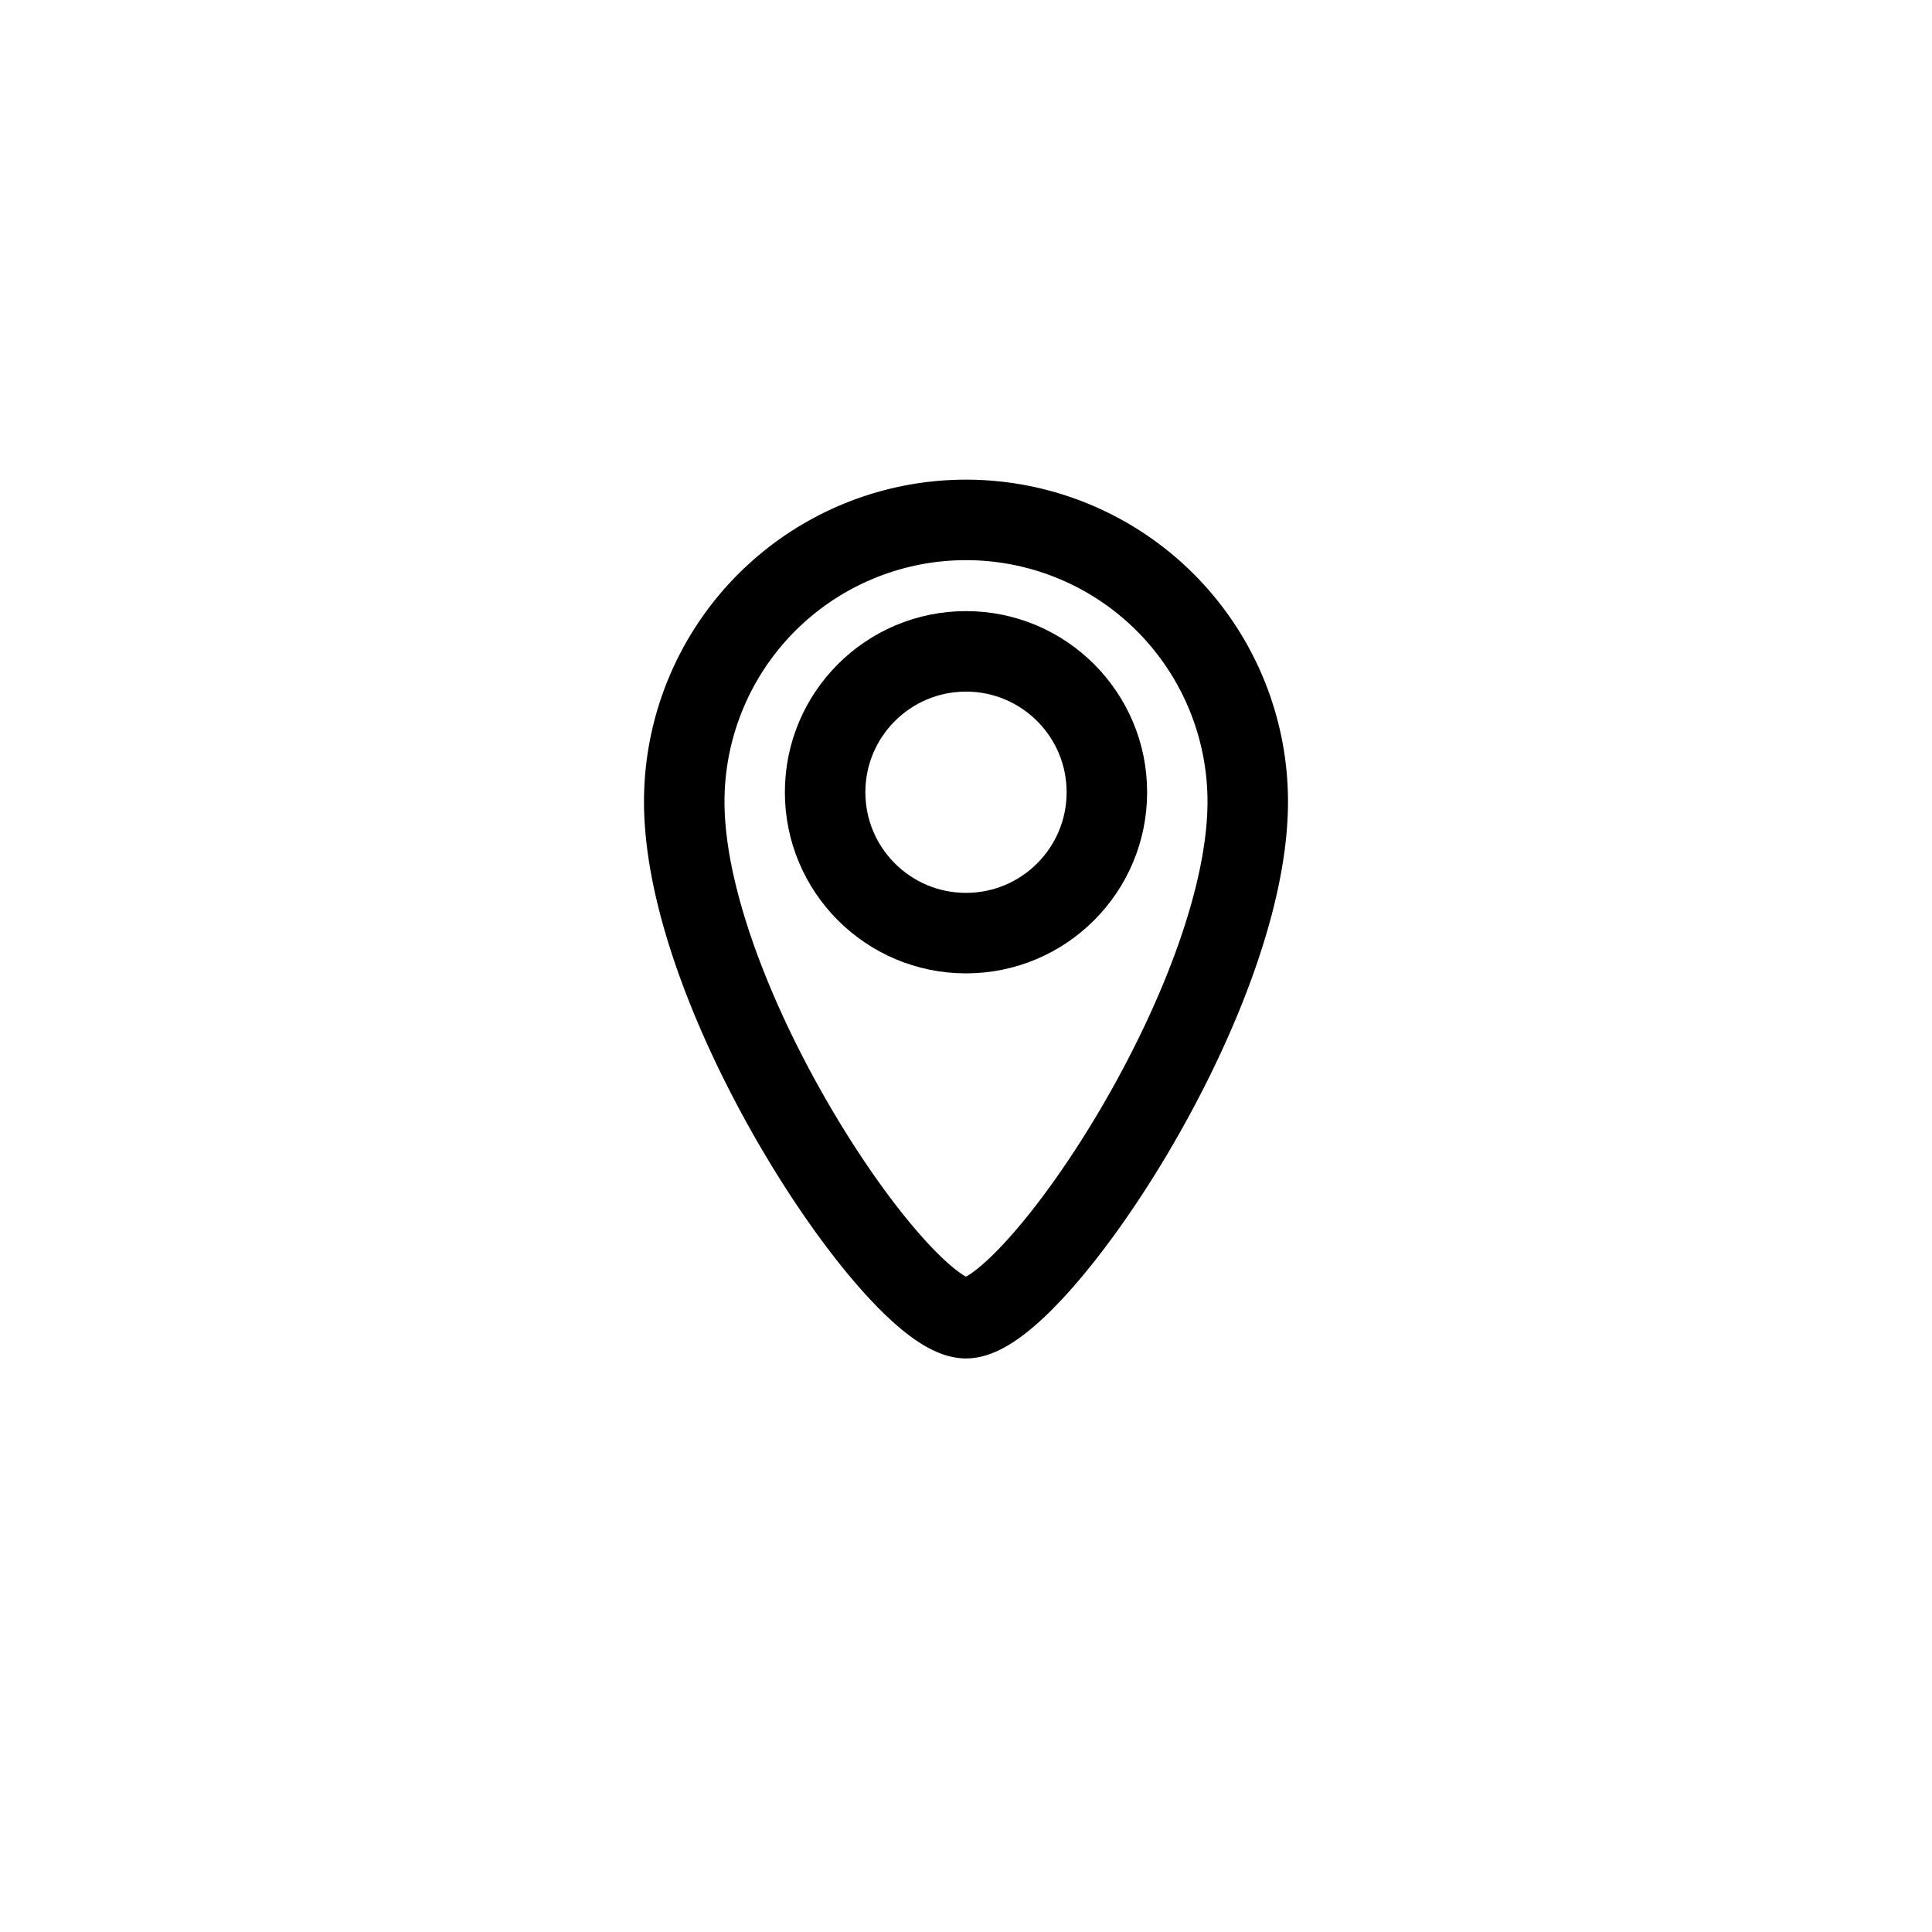 <svg xmlns="http://www.w3.org/2000/svg" width="48" height="48" viewBox="0 0 48 48"><defs><style>.a{fill:#fff;}.b,.c{fill:none;stroke:#000;stroke-width:2px;}.b{stroke-linecap:round;stroke-linejoin:round;}.c{stroke-miterlimit:10;}</style></defs><rect class="a" width="48" height="48"/><path class="b" d="M137,1925a7,7,0,0,0-7,7c0,4.959,5.334,12.833,7,12.833s7-7.875,7-12.833A7,7,0,0,0,137,1925Z" transform="translate(-113 -1912.083)"/><circle class="c" cx="3.5" cy="3.5" r="3.5" transform="translate(20.5 16.183)"/></svg>